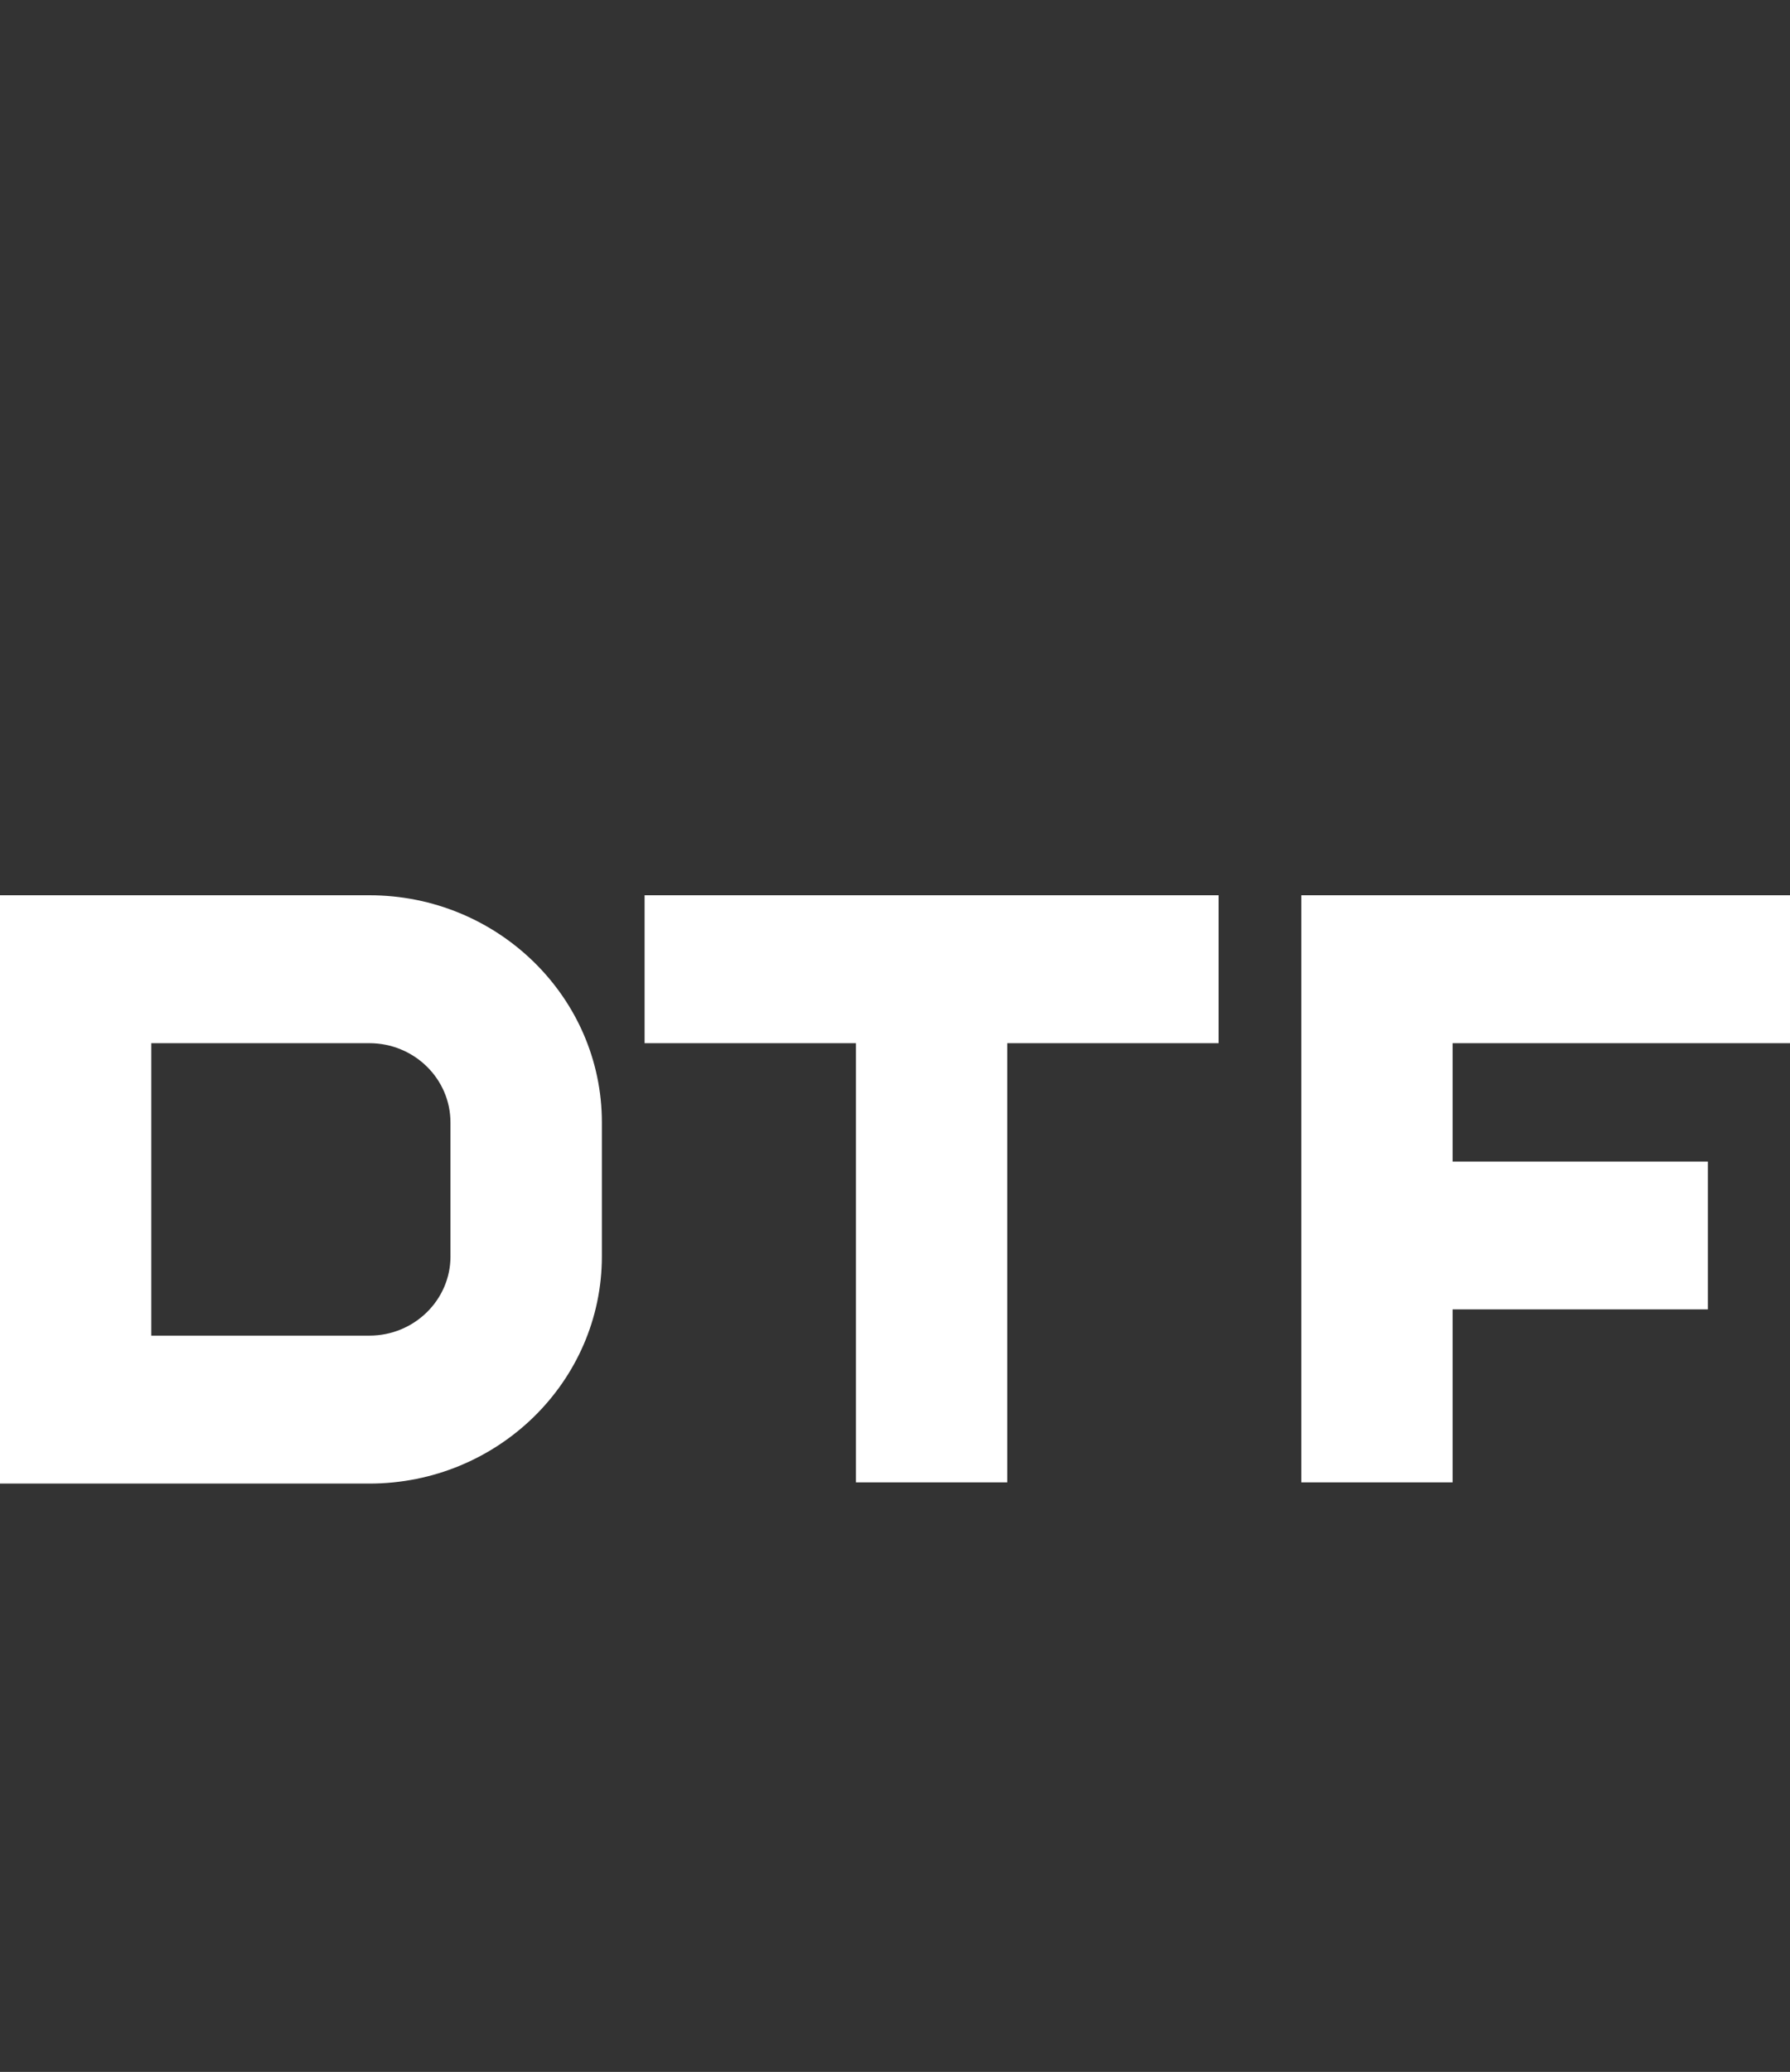 <?xml version="1.0" encoding="UTF-8"?> <svg xmlns="http://www.w3.org/2000/svg" width="70" height="81" viewBox="0 0 70 81" fill="none"><rect x="0" y="0" width="70" height="81" fill="#333333" stroke="none"/> <path d="M14.446 35H0V58H14.446C19.46 58 23.537 54.016 23.537 49.117V43.883C23.538 38.984 19.46 35 14.446 35ZM17.617 49.117C17.617 50.825 16.196 52.216 14.447 52.216H5.917V40.783H14.446C16.194 40.783 17.616 42.171 17.616 43.883V49.117H17.617ZM25.208 40.783H33.472V57.952H39.39V40.783H47.654V35H25.208M70 40.783V35H50.889V57.952H56.807V51.19H66.789V45.41H56.807V40.783" fill="white"></path> </svg> 